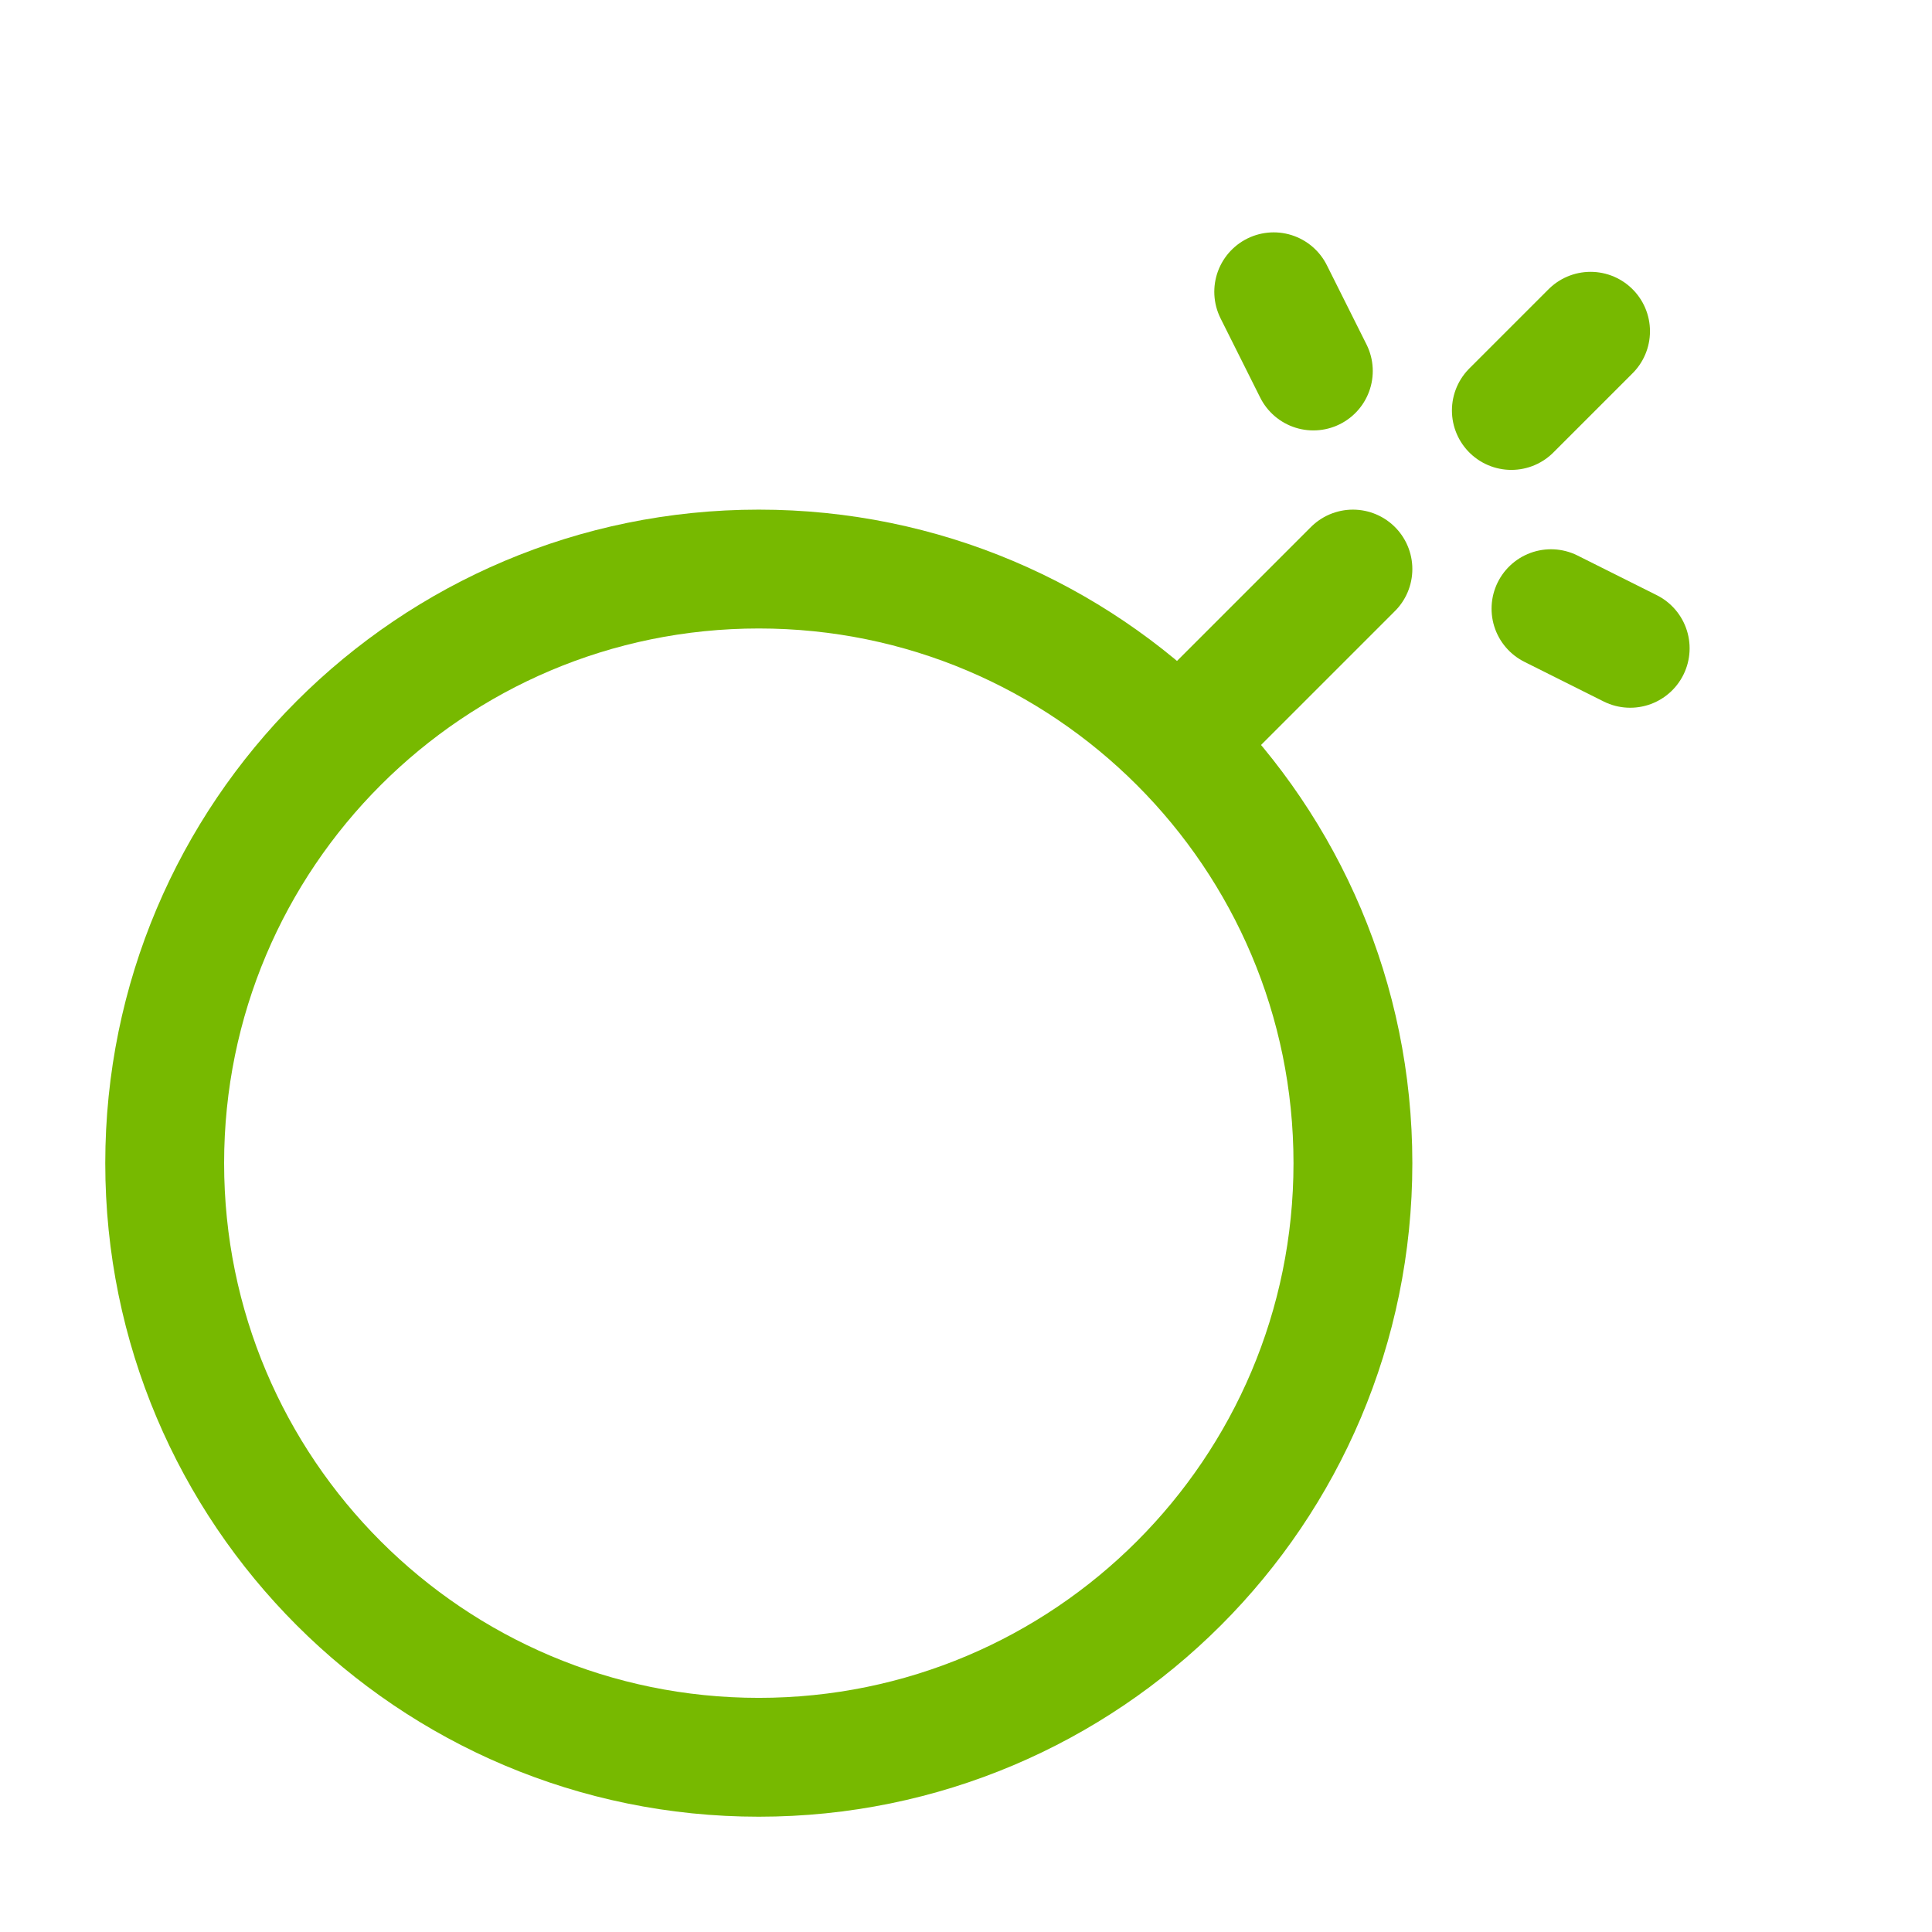 <svg xmlns="http://www.w3.org/2000/svg" fill="none" viewBox="0 0 37 37" height="37" width="37">
<path stroke-width="2.276" stroke="#77B900" d="M14.532 33.654C20.816 33.654 25.91 28.56 25.91 22.276C25.91 15.992 20.816 10.898 14.532 10.898C8.248 10.898 3.154 15.992 3.154 22.276C3.154 28.56 8.248 33.654 14.532 33.654Z"></path>
<path stroke-linecap="round" stroke-width="2.276" stroke="#77B900" d="M25.91 10.898L22.876 13.932"></path>
<path stroke-linecap="round" stroke-width="2.276" stroke="#77B900" d="M29.703 11.657L31.22 12.416"></path>
<path stroke-linecap="round" stroke-width="2.276" stroke="#77B900" d="M24.393 5.588L25.152 7.105"></path>
<path stroke-linecap="round" stroke-width="2.276" stroke="#77B900" d="M28.944 7.861L30.461 6.344"></path>
</svg>
